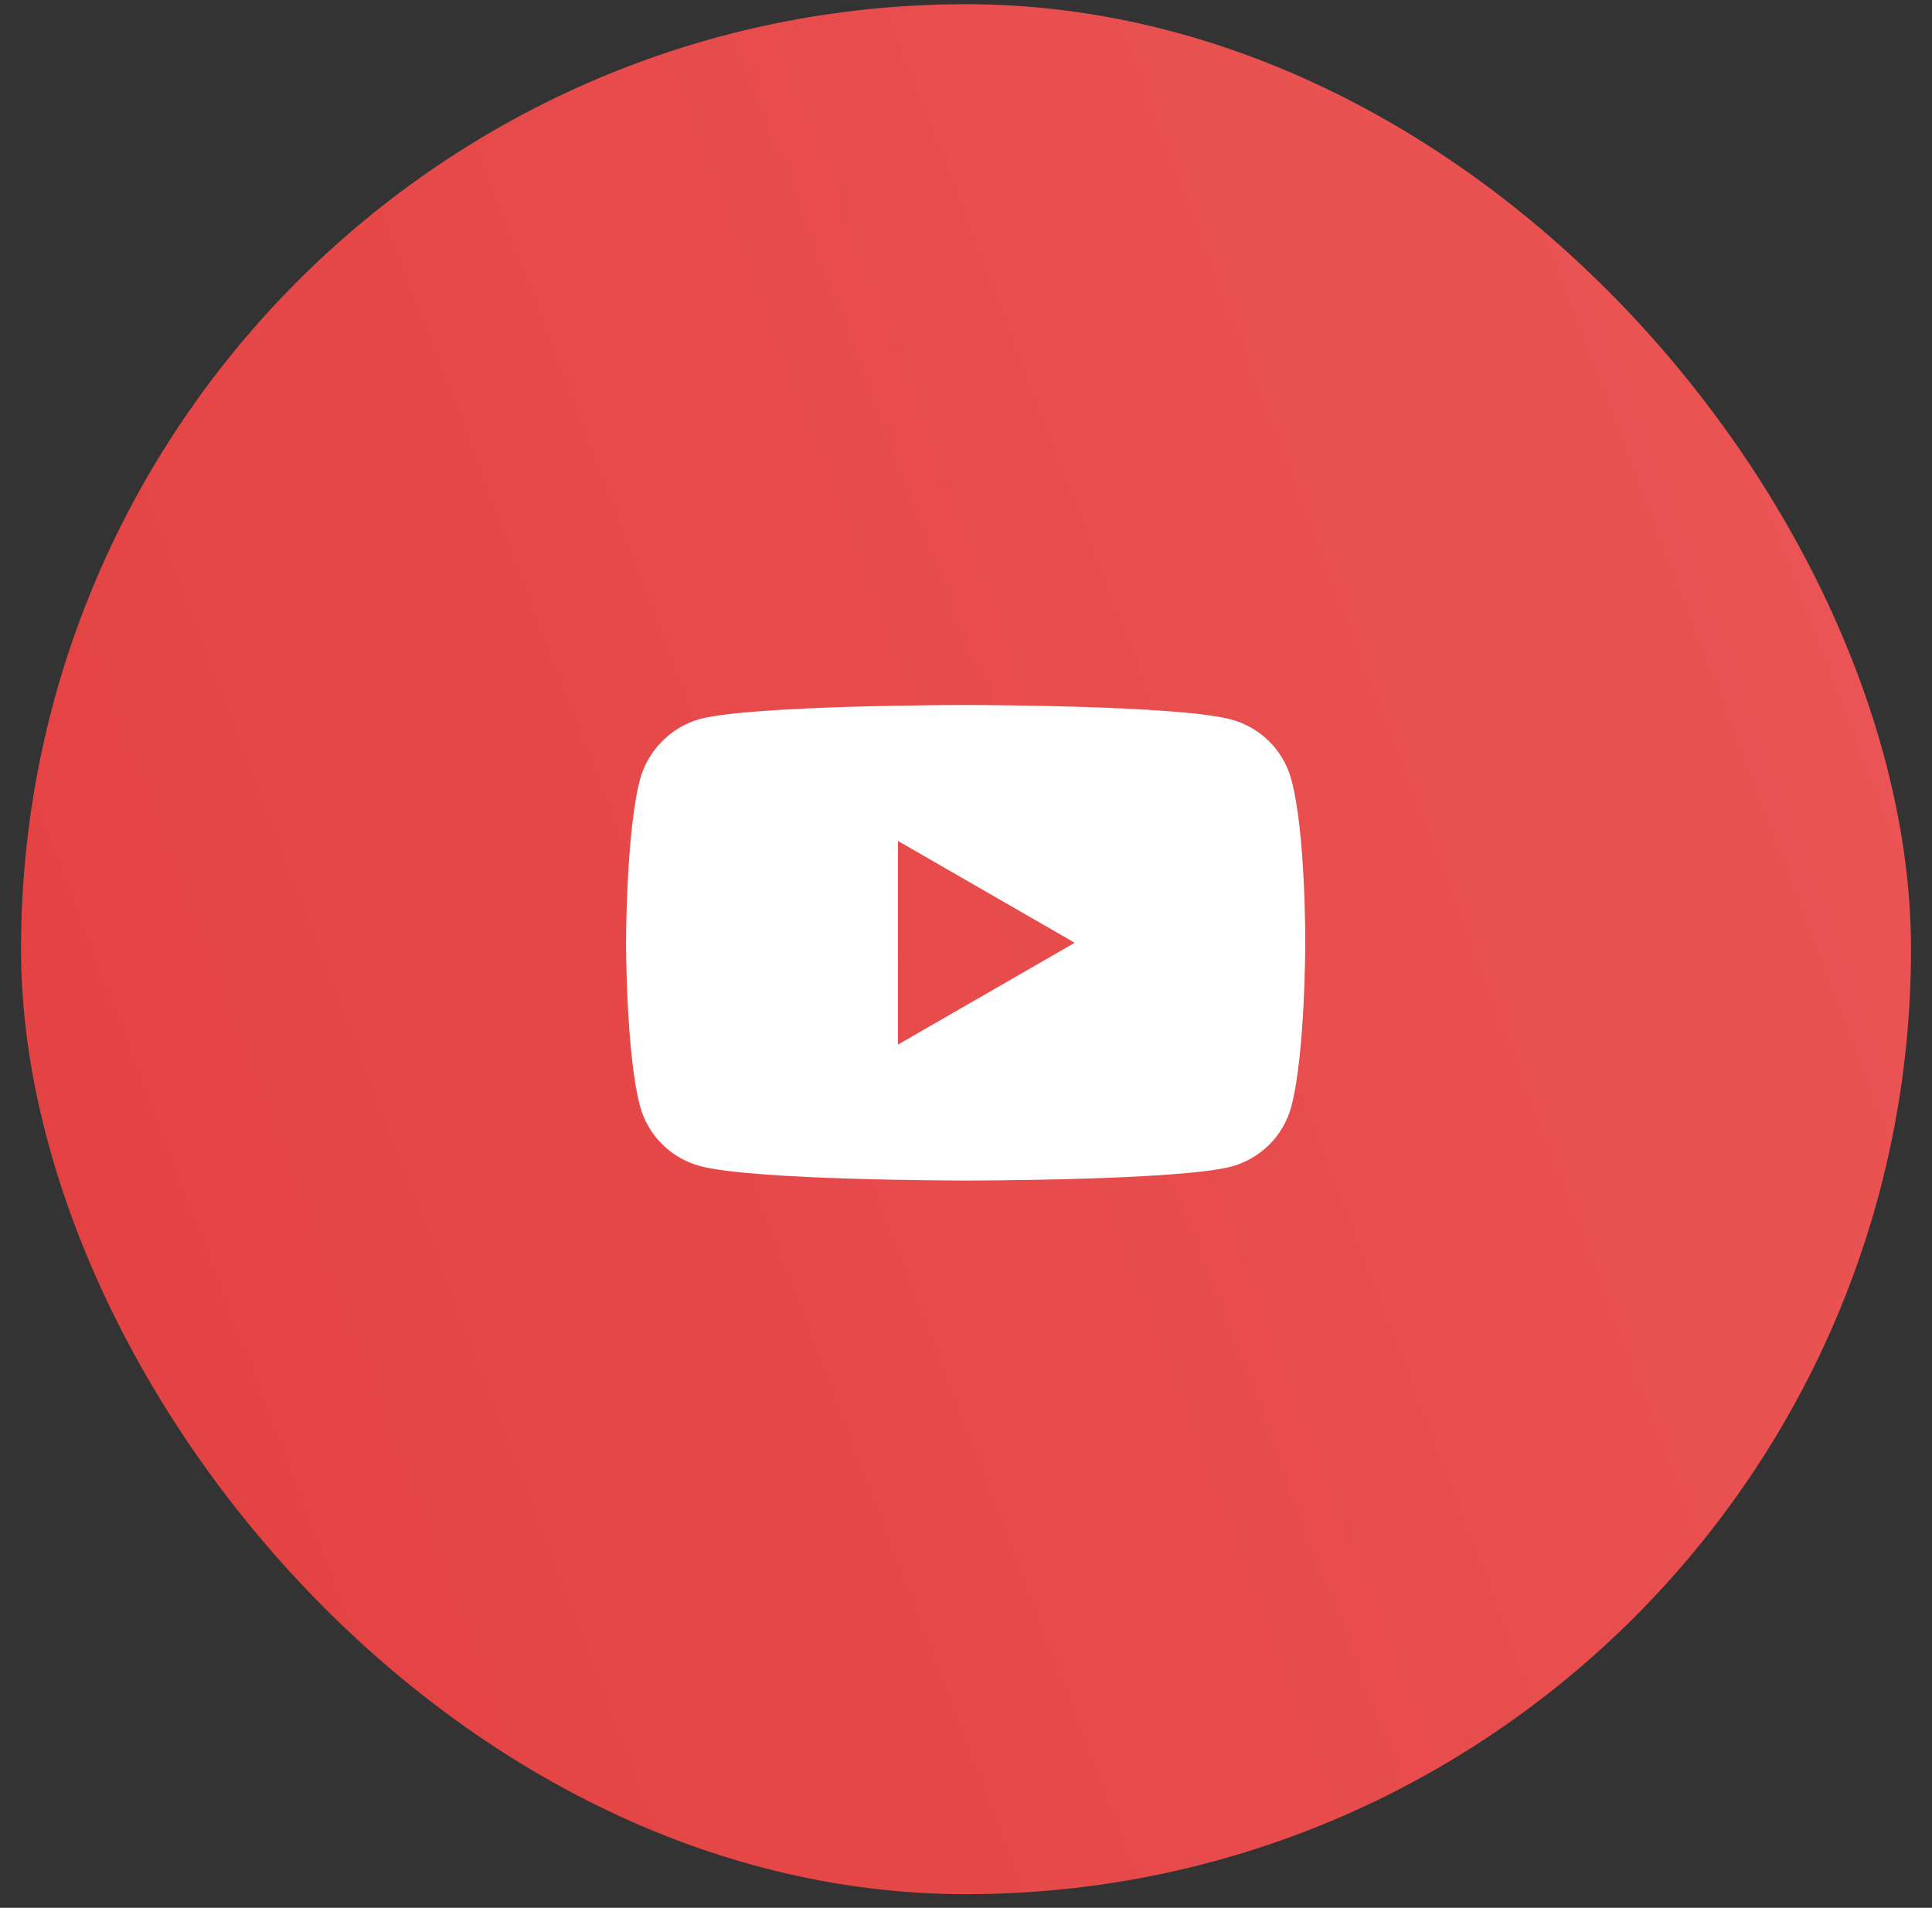<?xml version="1.0" encoding="UTF-8"?> <svg xmlns="http://www.w3.org/2000/svg" width="80" height="79" viewBox="0 0 80 79" fill="none"><rect x="0" y="0" width="80" height="79" fill="#333333" stroke="none"/> <rect x="0.87" y="0.174" width="78.261" height="78.261" rx="39.13" fill="url(#paint0_linear_7_1094)"></rect> <g clip-path="url(#clip0_7_1094)"> <path d="M53.469 32.274C53.145 31.07 52.194 30.12 50.99 29.795C48.789 29.193 39.985 29.193 39.985 29.193C39.985 29.193 31.182 29.193 28.981 29.773C27.799 30.097 26.826 31.07 26.502 32.274C25.923 34.475 25.923 39.039 25.923 39.039C25.923 39.039 25.923 43.626 26.502 45.804C26.827 47.008 27.776 47.958 28.981 48.283C31.205 48.885 39.986 48.885 39.986 48.885C39.986 48.885 48.789 48.885 50.99 48.306C52.195 47.981 53.145 47.032 53.469 45.827C54.048 43.626 54.048 39.062 54.048 39.062C54.048 39.062 54.071 34.475 53.469 32.274ZM37.182 43.255V34.823L44.503 39.039L37.182 43.255Z" fill="white"></path> </g> <defs> <linearGradient id="paint0_linear_7_1094" x1="80.564" y1="9.304" x2="-11.037" y2="44.316" gradientUnits="userSpaceOnUse"> <stop stop-color="#EC5656"></stop> <stop offset="1" stop-color="#E24040"></stop> </linearGradient> <clipPath id="clip0_7_1094"> <rect width="30" height="30" fill="white" transform="translate(25 24.304)"></rect> </clipPath> </defs> </svg> 
